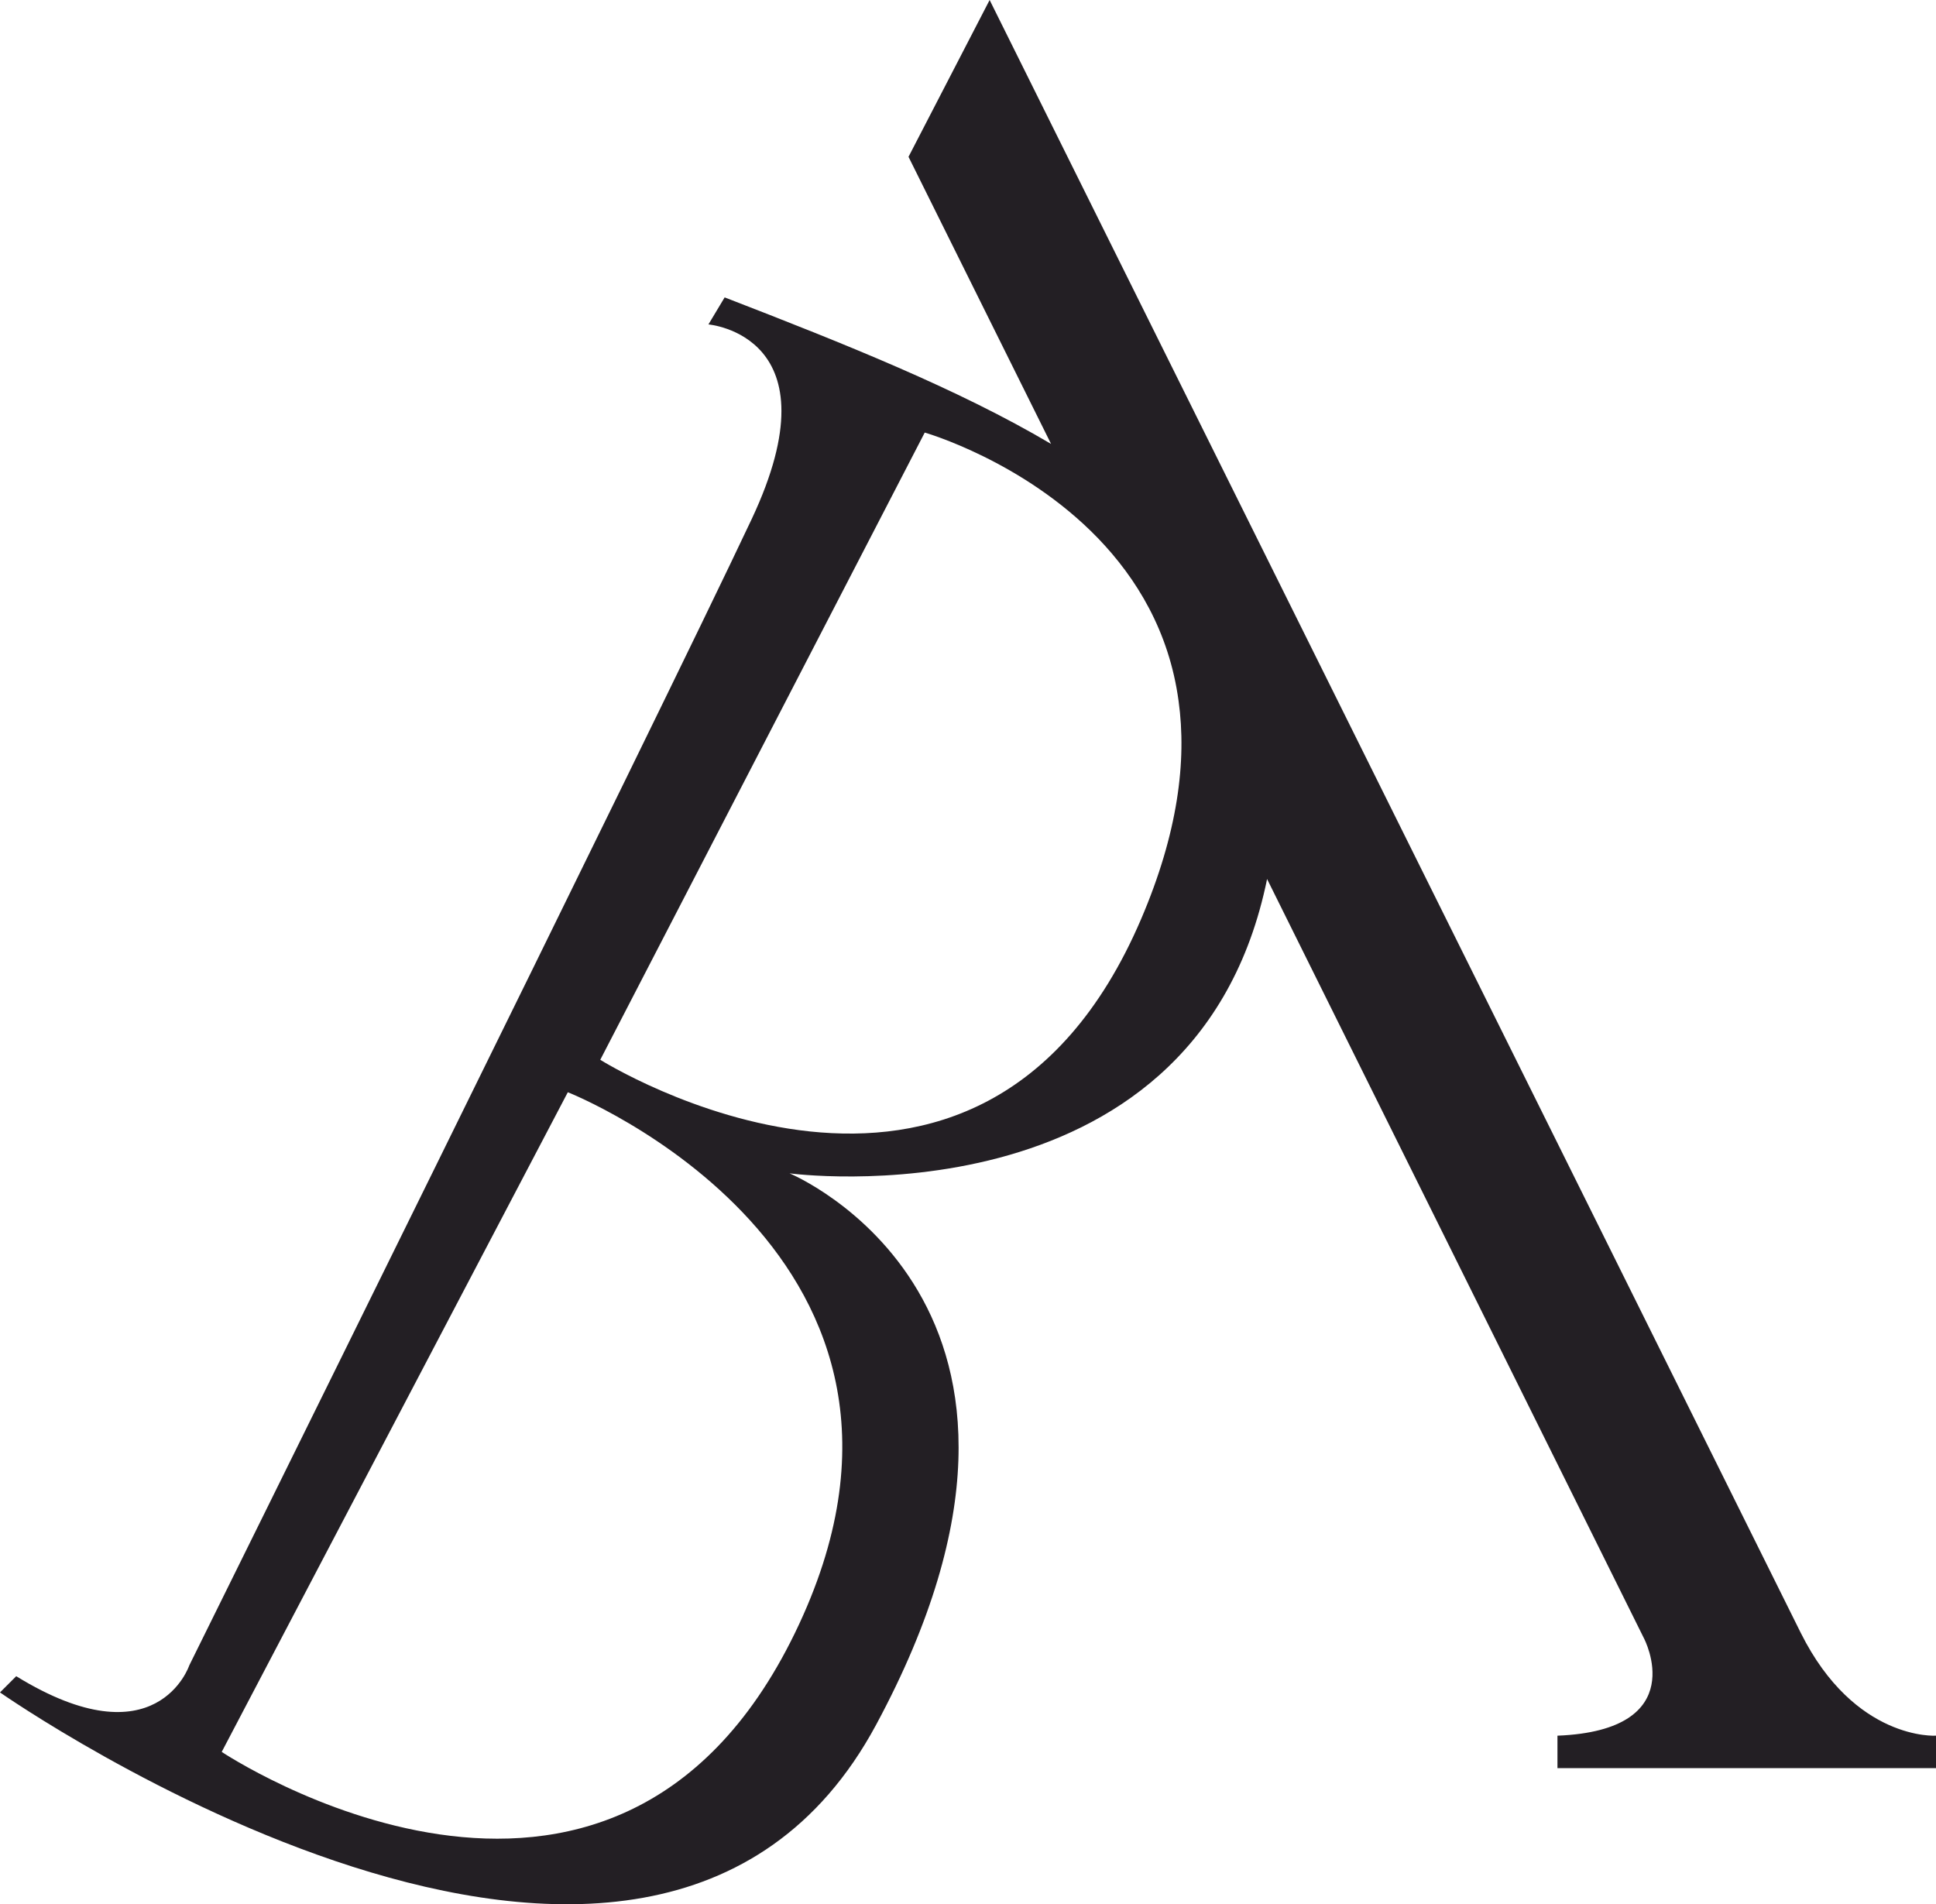<svg xmlns="http://www.w3.org/2000/svg" width="179" height="176.088"><path d="M166.5 151L91.5 0 84 14.5l13.18 26.55C88.63 35.99 78.14 31.81 67 27.5L65.5 30s12 1 4 18c-8.57 18.21-52 106-52 106s-3 9-16 1L0 156.5s60 42 81 3-8-51-8-51 37 5 44-26.5c.05-.24.11-.48.15-.72L152 151.5s4.5 8.5-8 9v3h35v-3s-7.5.5-12.5-9.5zm-93 0c-17 35-53 11-53 11l32-61s38 15 21 50zm32-66c-15 35-50 13-50 13l30-58s9.07 2.59 16 9.75c3.58 3.71 6.6 8.64 7.47 15.07.77 5.55-.06 12.22-3.47 20.18z" fill="#231f24"/></svg>